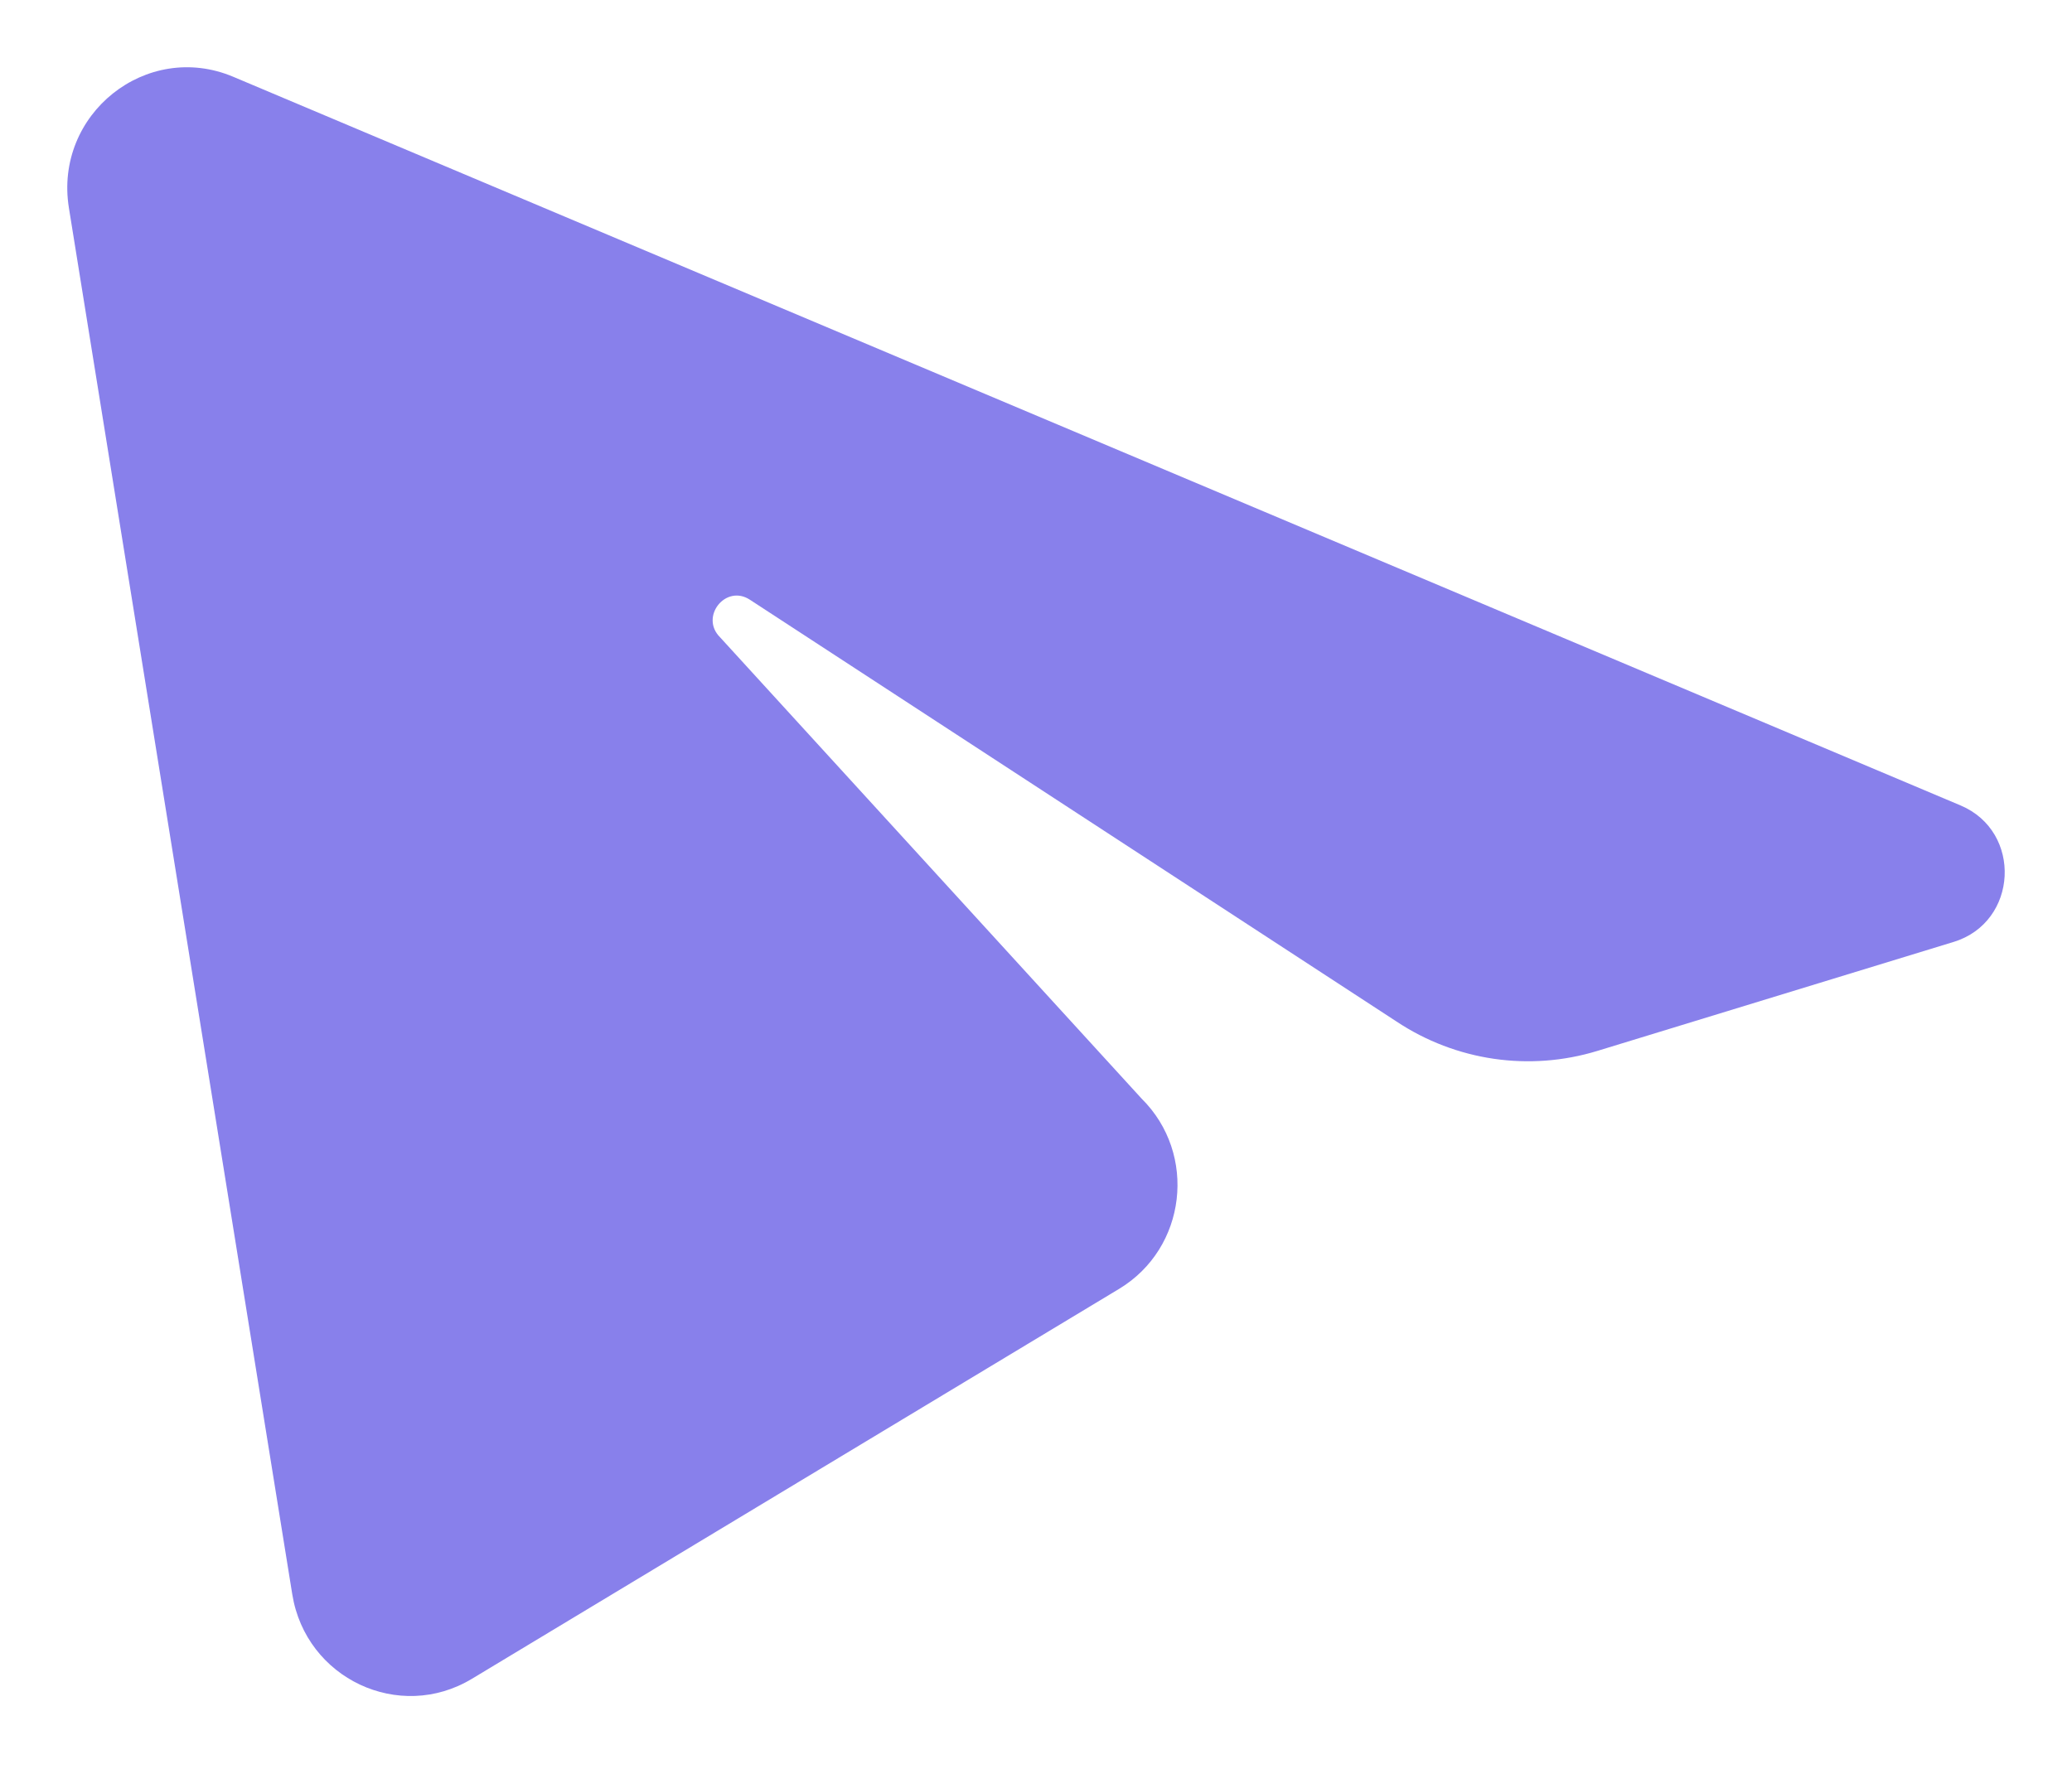 <?xml version="1.0" encoding="UTF-8"?> <svg xmlns="http://www.w3.org/2000/svg" width="308" height="263" viewBox="0 0 308 263" fill="none"> <g filter="url(#filter0_f_28_799)"> <path d="M10.242 30.91C7.998 16.977 21.783 5.979 34.674 11.418L291.433 119.758C300.678 123.658 300.002 137.115 290.414 140.05L237.463 156.255C227.358 159.348 216.415 157.749 207.59 151.889L111.492 89.187C107.892 86.797 103.968 91.716 107.043 94.764L169.694 163.347C178.03 171.606 176.375 185.602 166.349 191.645L70.139 249.627C59.348 256.13 45.466 249.597 43.447 237.065L10.242 30.91Z" fill="#8880EB"></path> </g> <defs> <filter id="filter0_f_28_799" x="0" y="0" width="308" height="262.182" filterUnits="userSpaceOnUse" color-interpolation-filters="sRGB"> <feFlood flood-opacity="0" result="BackgroundImageFix"></feFlood> <feBlend mode="normal" in="SourceGraphic" in2="BackgroundImageFix" result="shape"></feBlend> <feGaussianBlur stdDeviation="1.25" result="effect1_foregroundBlur_28_799"></feGaussianBlur> </filter> </defs> </svg> 